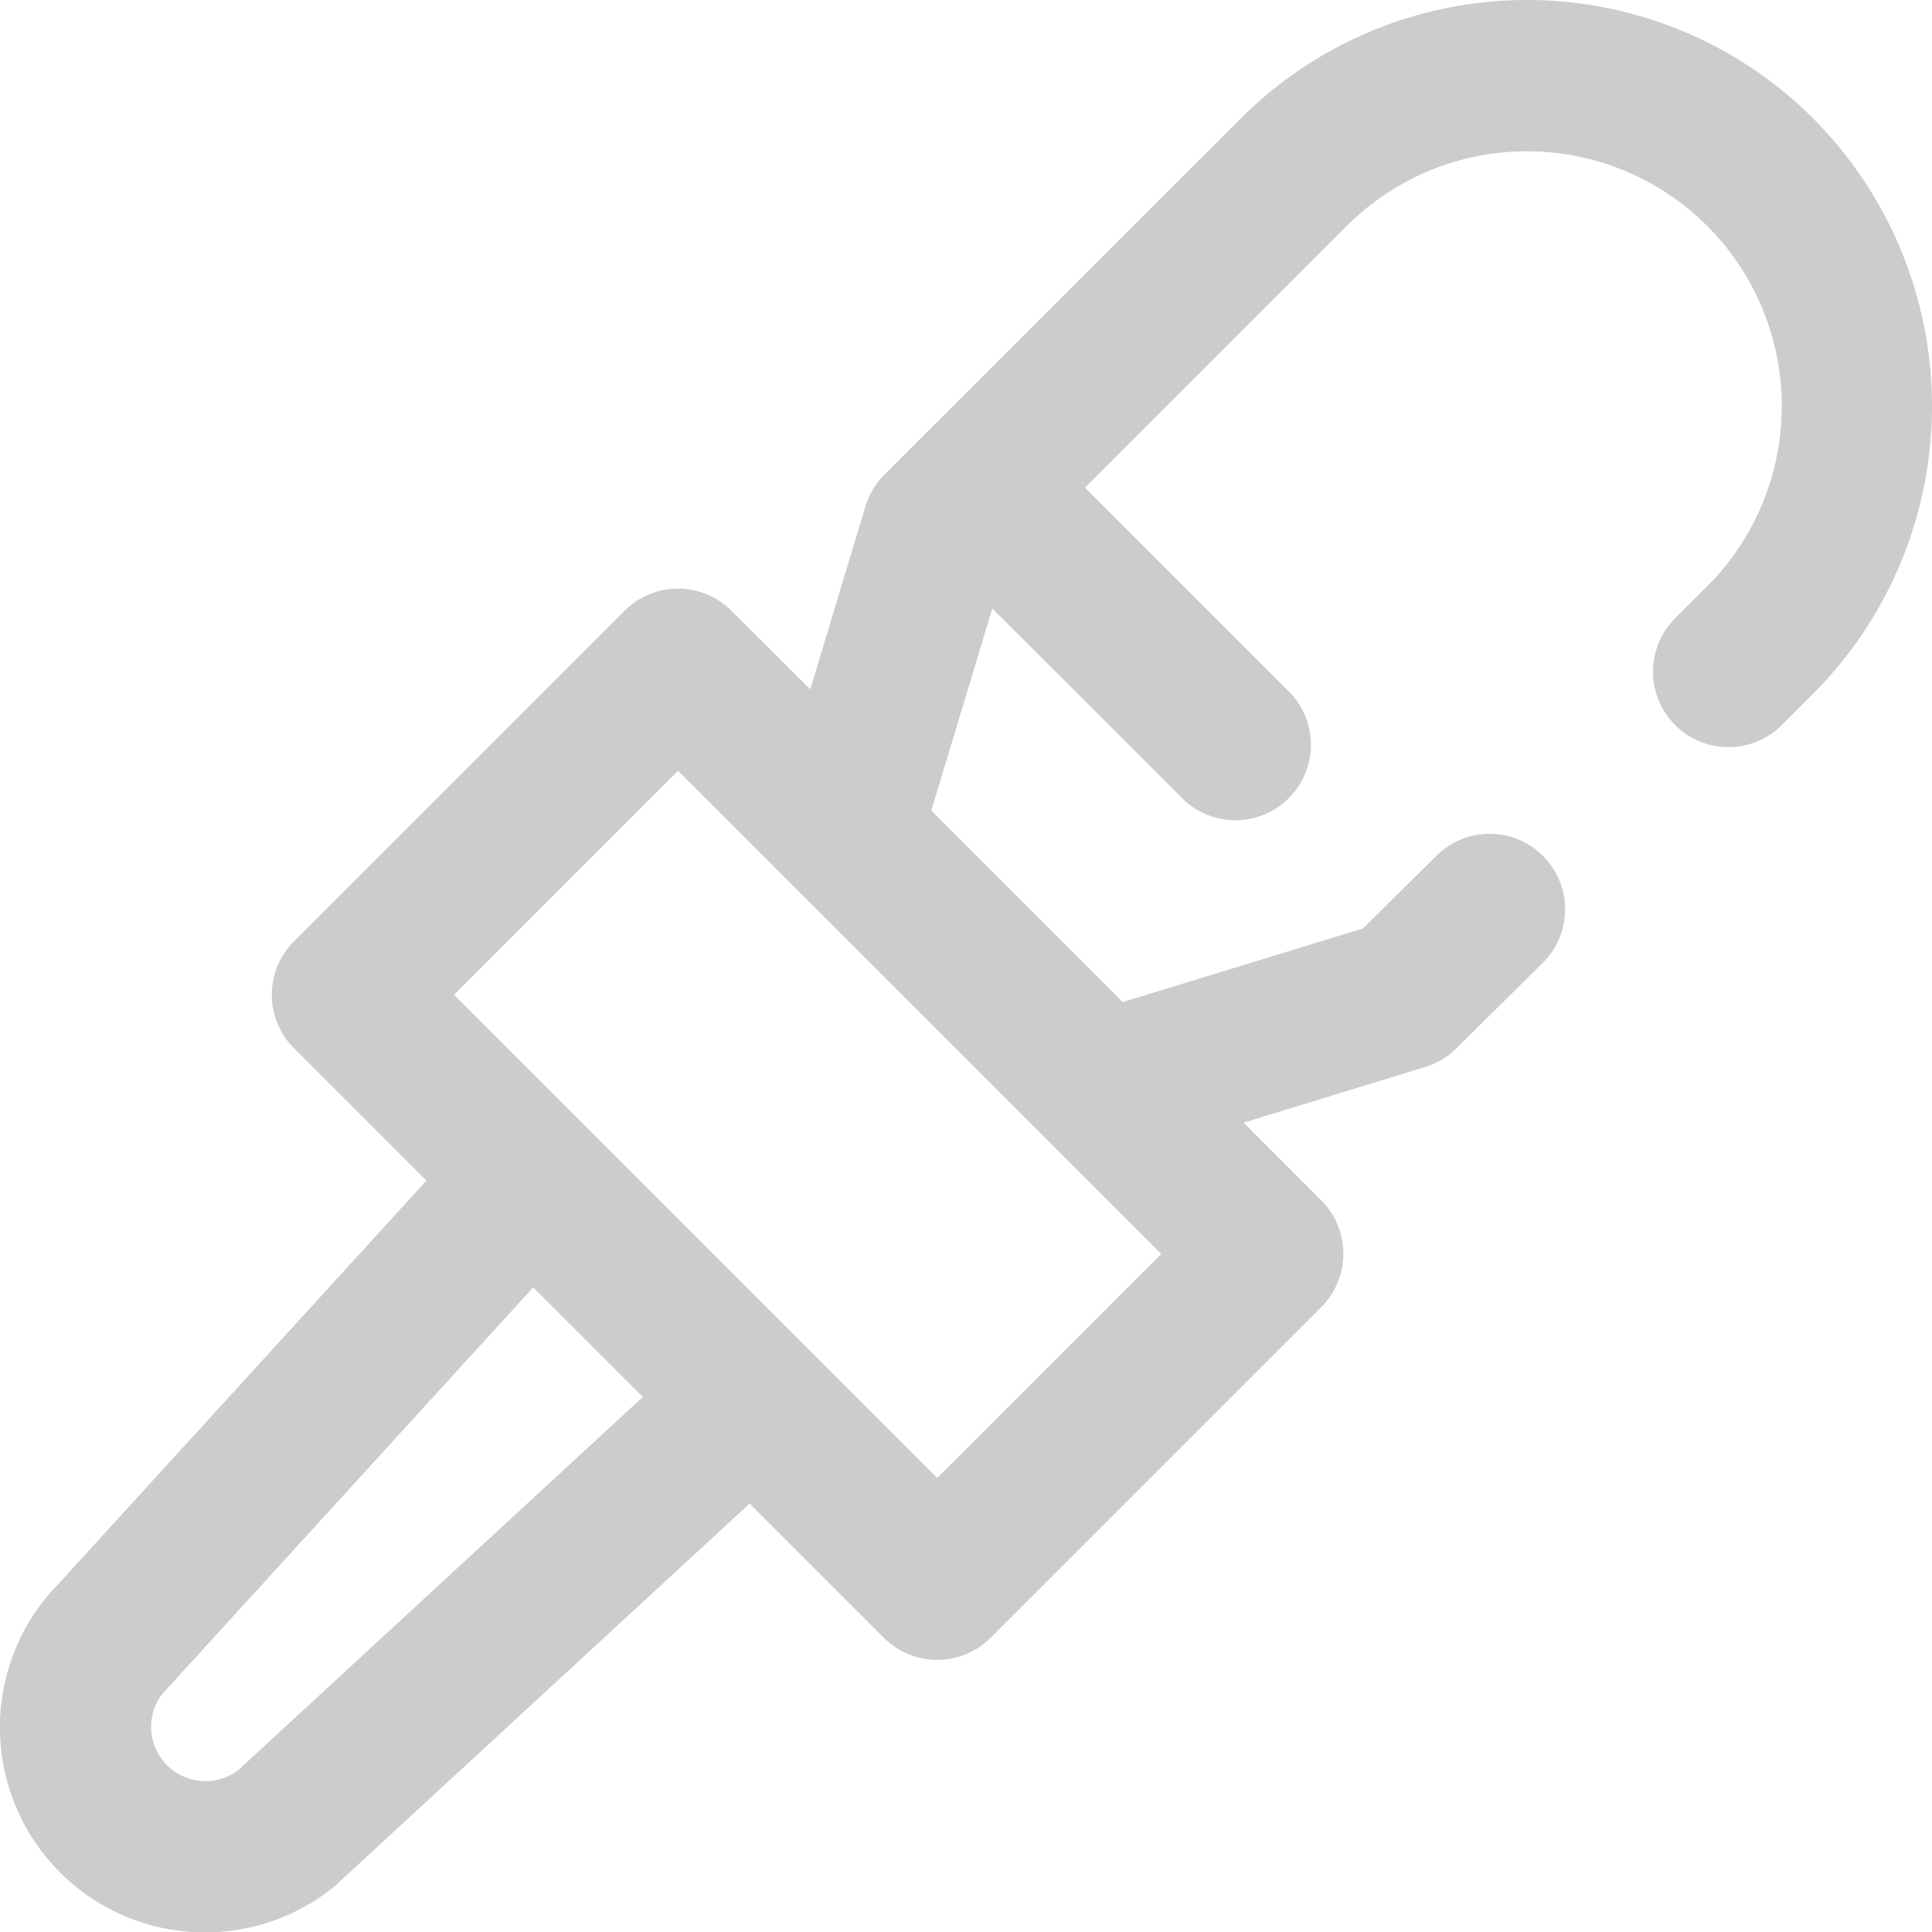 <svg xmlns="http://www.w3.org/2000/svg" width="35" height="35.006" viewBox="0 0 35 35.006">
  <path id="vo" d="M33.351,2.149a7.336,7.336,0,0,0-10.376,0L16.521,8.6a1.371,1.371,0,0,0-.342.571l-1,3.317L13.75,11.064a1.366,1.366,0,0,0-1.933,0L5.825,17.055a1.367,1.367,0,0,0,0,1.933l2.4,2.4L1.388,28.881q-.026.028-.05.058a3.716,3.716,0,0,0,5.245,5.216L6.64,34.1l7.44-6.862,2.432,2.432a1.367,1.367,0,0,0,1.933,0l5.991-5.991a1.367,1.367,0,0,0,0-1.933l-1.408-1.408,3.286-1.007A1.368,1.368,0,0,0,26.875,19l1.572-1.555A1.367,1.367,0,0,0,26.525,15.5L25.192,16.82,20.84,18.153l-3.469-3.469,1.106-3.661,3.411,3.409A1.367,1.367,0,1,0,23.821,12.5L20.155,8.836l4.753-4.753a4.616,4.616,0,0,1,6.509,6.548l-.568.568a1.367,1.367,0,0,0,1.929,1.938l.573-.573a7.383,7.383,0,0,0,0-10.414ZM4.821,32.063a.983.983,0,0,1-1.382-1.374l6.72-7.367,1.986,1.986Zm12.658-5.288L8.725,18.021l4.058-4.058,8.754,8.754Zm0,0" transform="translate(-0.5)" fill="#ccc"/>
</svg>
